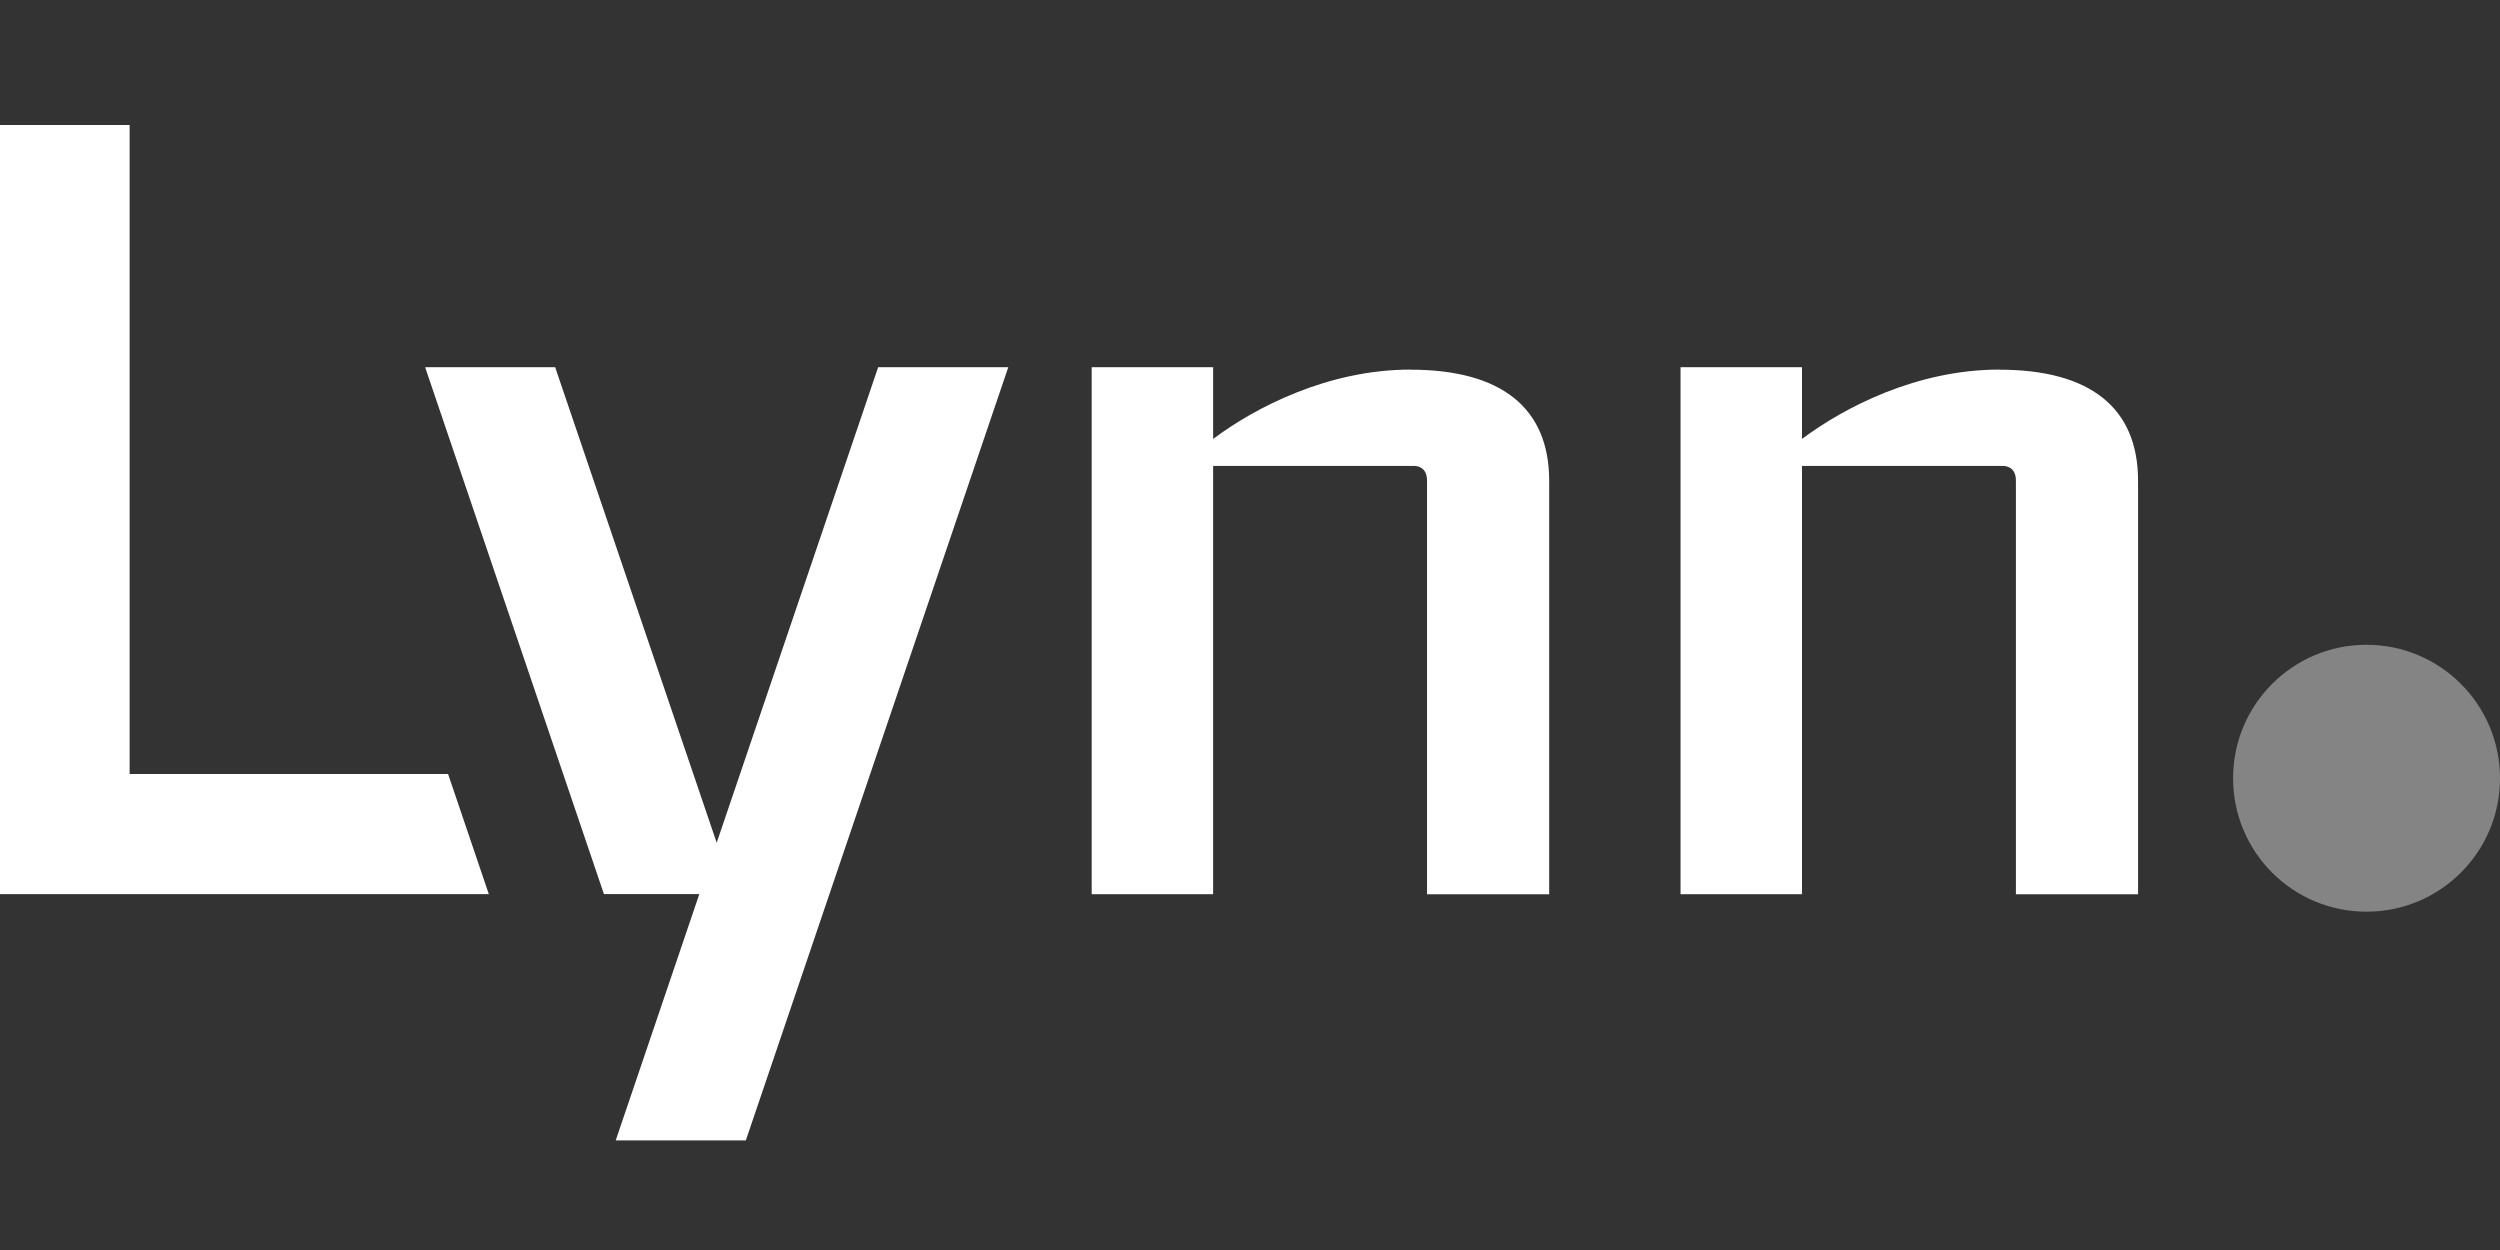 <svg width="80" height="40" viewBox="0 0 80 40" fill="none" xmlns="http://www.w3.org/2000/svg">
<rect x="0" y="0" width="80" height="40" fill="#333333" stroke="none"/>
<g clip-path="url(#clip0_527_15511)">
<path d="M14.338 24.767H4.148V4H0V28.612H15.642L14.338 24.767Z" fill="white"/>
<path d="M45.137 11.827C42.489 11.827 40.163 13.041 38.82 14.046V11.75H34.934V28.614H38.82V14.91H45.264C45.349 14.91 45.665 14.948 45.665 15.378V28.617H49.574V15.386C49.574 13.044 48.035 11.83 45.137 11.83V11.827Z" fill="white"/>
<path d="M63.978 11.827C61.33 11.827 59.007 13.041 57.664 14.046V11.75H53.777V28.614H57.664V14.91H64.107C64.193 14.91 64.509 14.948 64.509 15.378V28.617H68.418V15.386C68.418 13.044 66.882 11.83 63.981 11.83L63.978 11.827Z" fill="white"/>
<path d="M80 24.905C80 22.546 78.087 20.633 75.728 20.633C73.369 20.633 71.459 22.543 71.459 24.905C71.459 27.266 73.369 29.174 75.728 29.174C78.087 29.174 80 27.264 80 24.905Z" fill="#848484"/>
<path d="M28.101 11.75L22.934 26.968L17.765 11.75H13.604L19.326 28.611H22.378L19.703 36.492H23.867L32.265 11.75H28.101Z" fill="white"/>
</g>
<defs>
<clipPath id="clip0_527_15511">
<rect width="80" height="32.493" fill="white" transform="translate(0 4)"/>
</clipPath>
</defs>
</svg>

